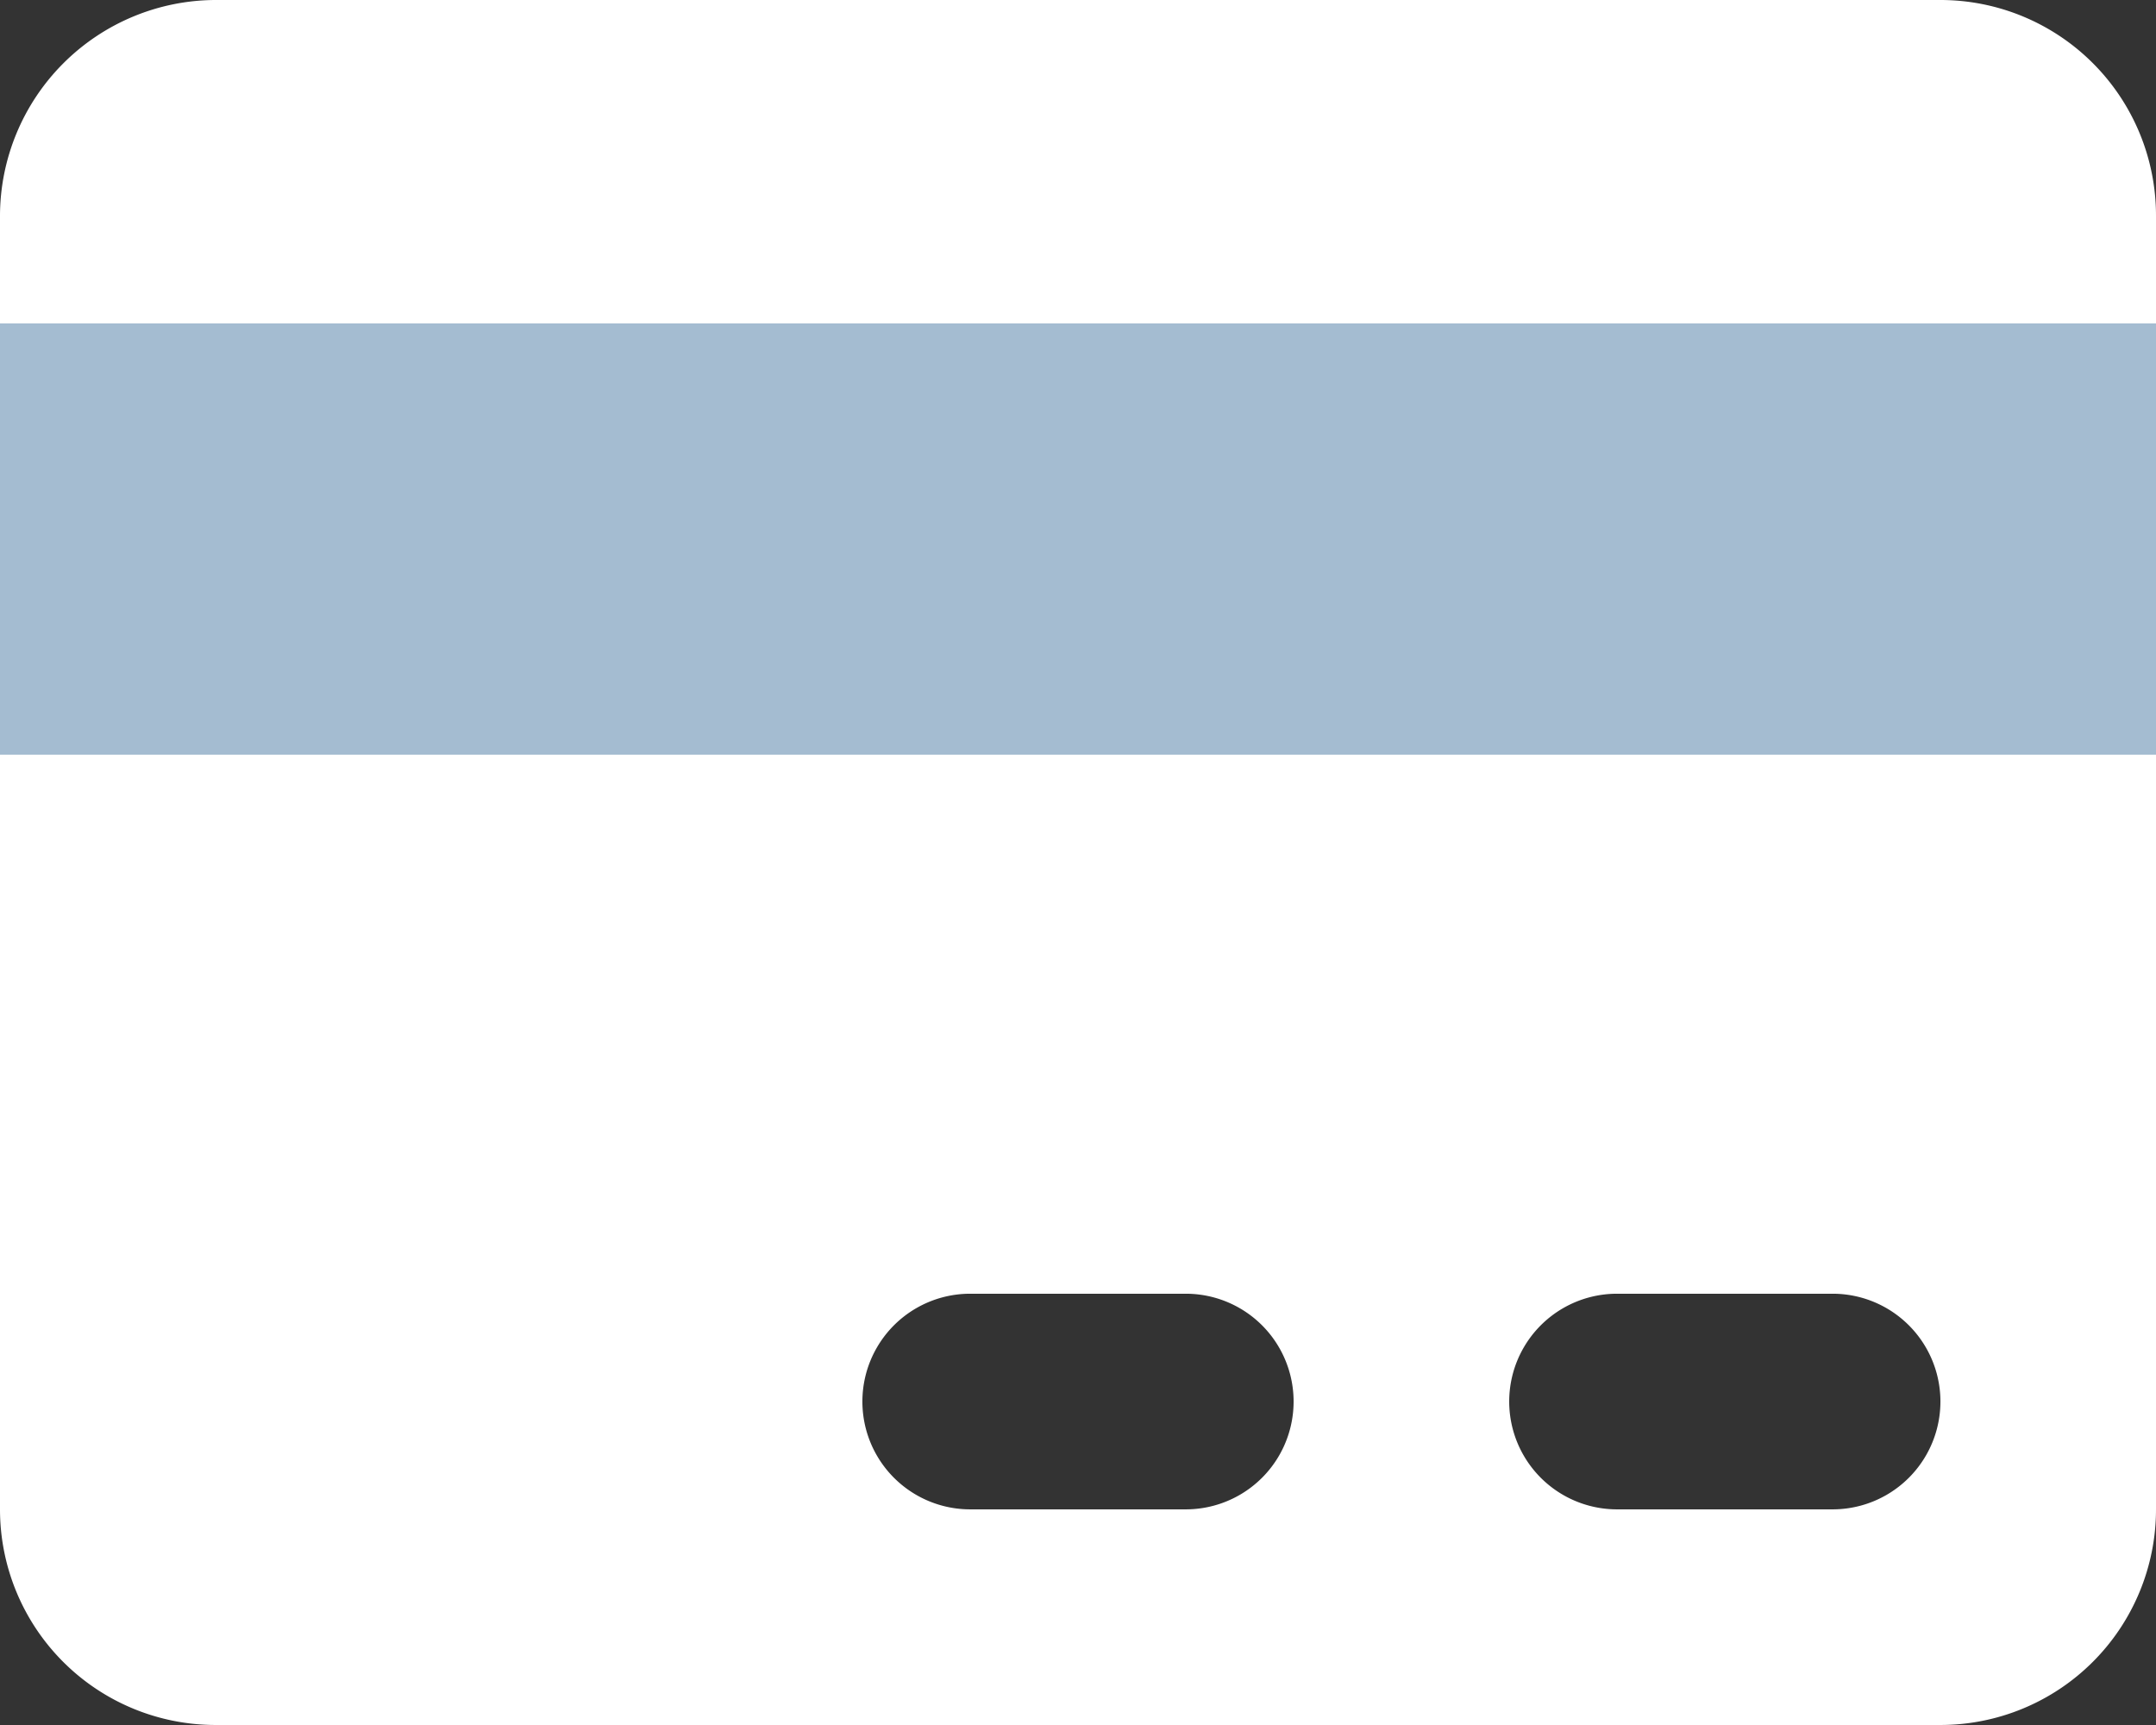 <?xml version="1.0" encoding="UTF-8"?> <svg xmlns="http://www.w3.org/2000/svg" id="icon-credit-card" width="35.809" height="28.647" viewBox="0 0 35.809 28.647"><rect x="0" y="0" width="35.809" height="28.647" fill="#333333" stroke="none"/><path id="Path_28" data-name="Path 28" d="M5.581,4H34.228a3.581,3.581,0,0,1,3.581,3.581V29.066a3.581,3.581,0,0,1-3.581,3.581H5.581A3.581,3.581,0,0,1,2,29.066V7.581A3.591,3.591,0,0,1,5.581,4ZM28.857,25.485a1.79,1.79,0,0,0,0,3.581h3.581a1.79,1.79,0,0,0,0-3.581Zm-10.743,0a1.79,1.79,0,0,0,0,3.581h3.581a1.79,1.79,0,0,0,0-3.581Z" transform="translate(-2 -4)" fill="#fff"></path><path id="Path_29" data-name="Path 29" d="M0,0H35.809V7.162H0Z" transform="translate(0 5.371)" fill="#a4bcd1"></path></svg> 